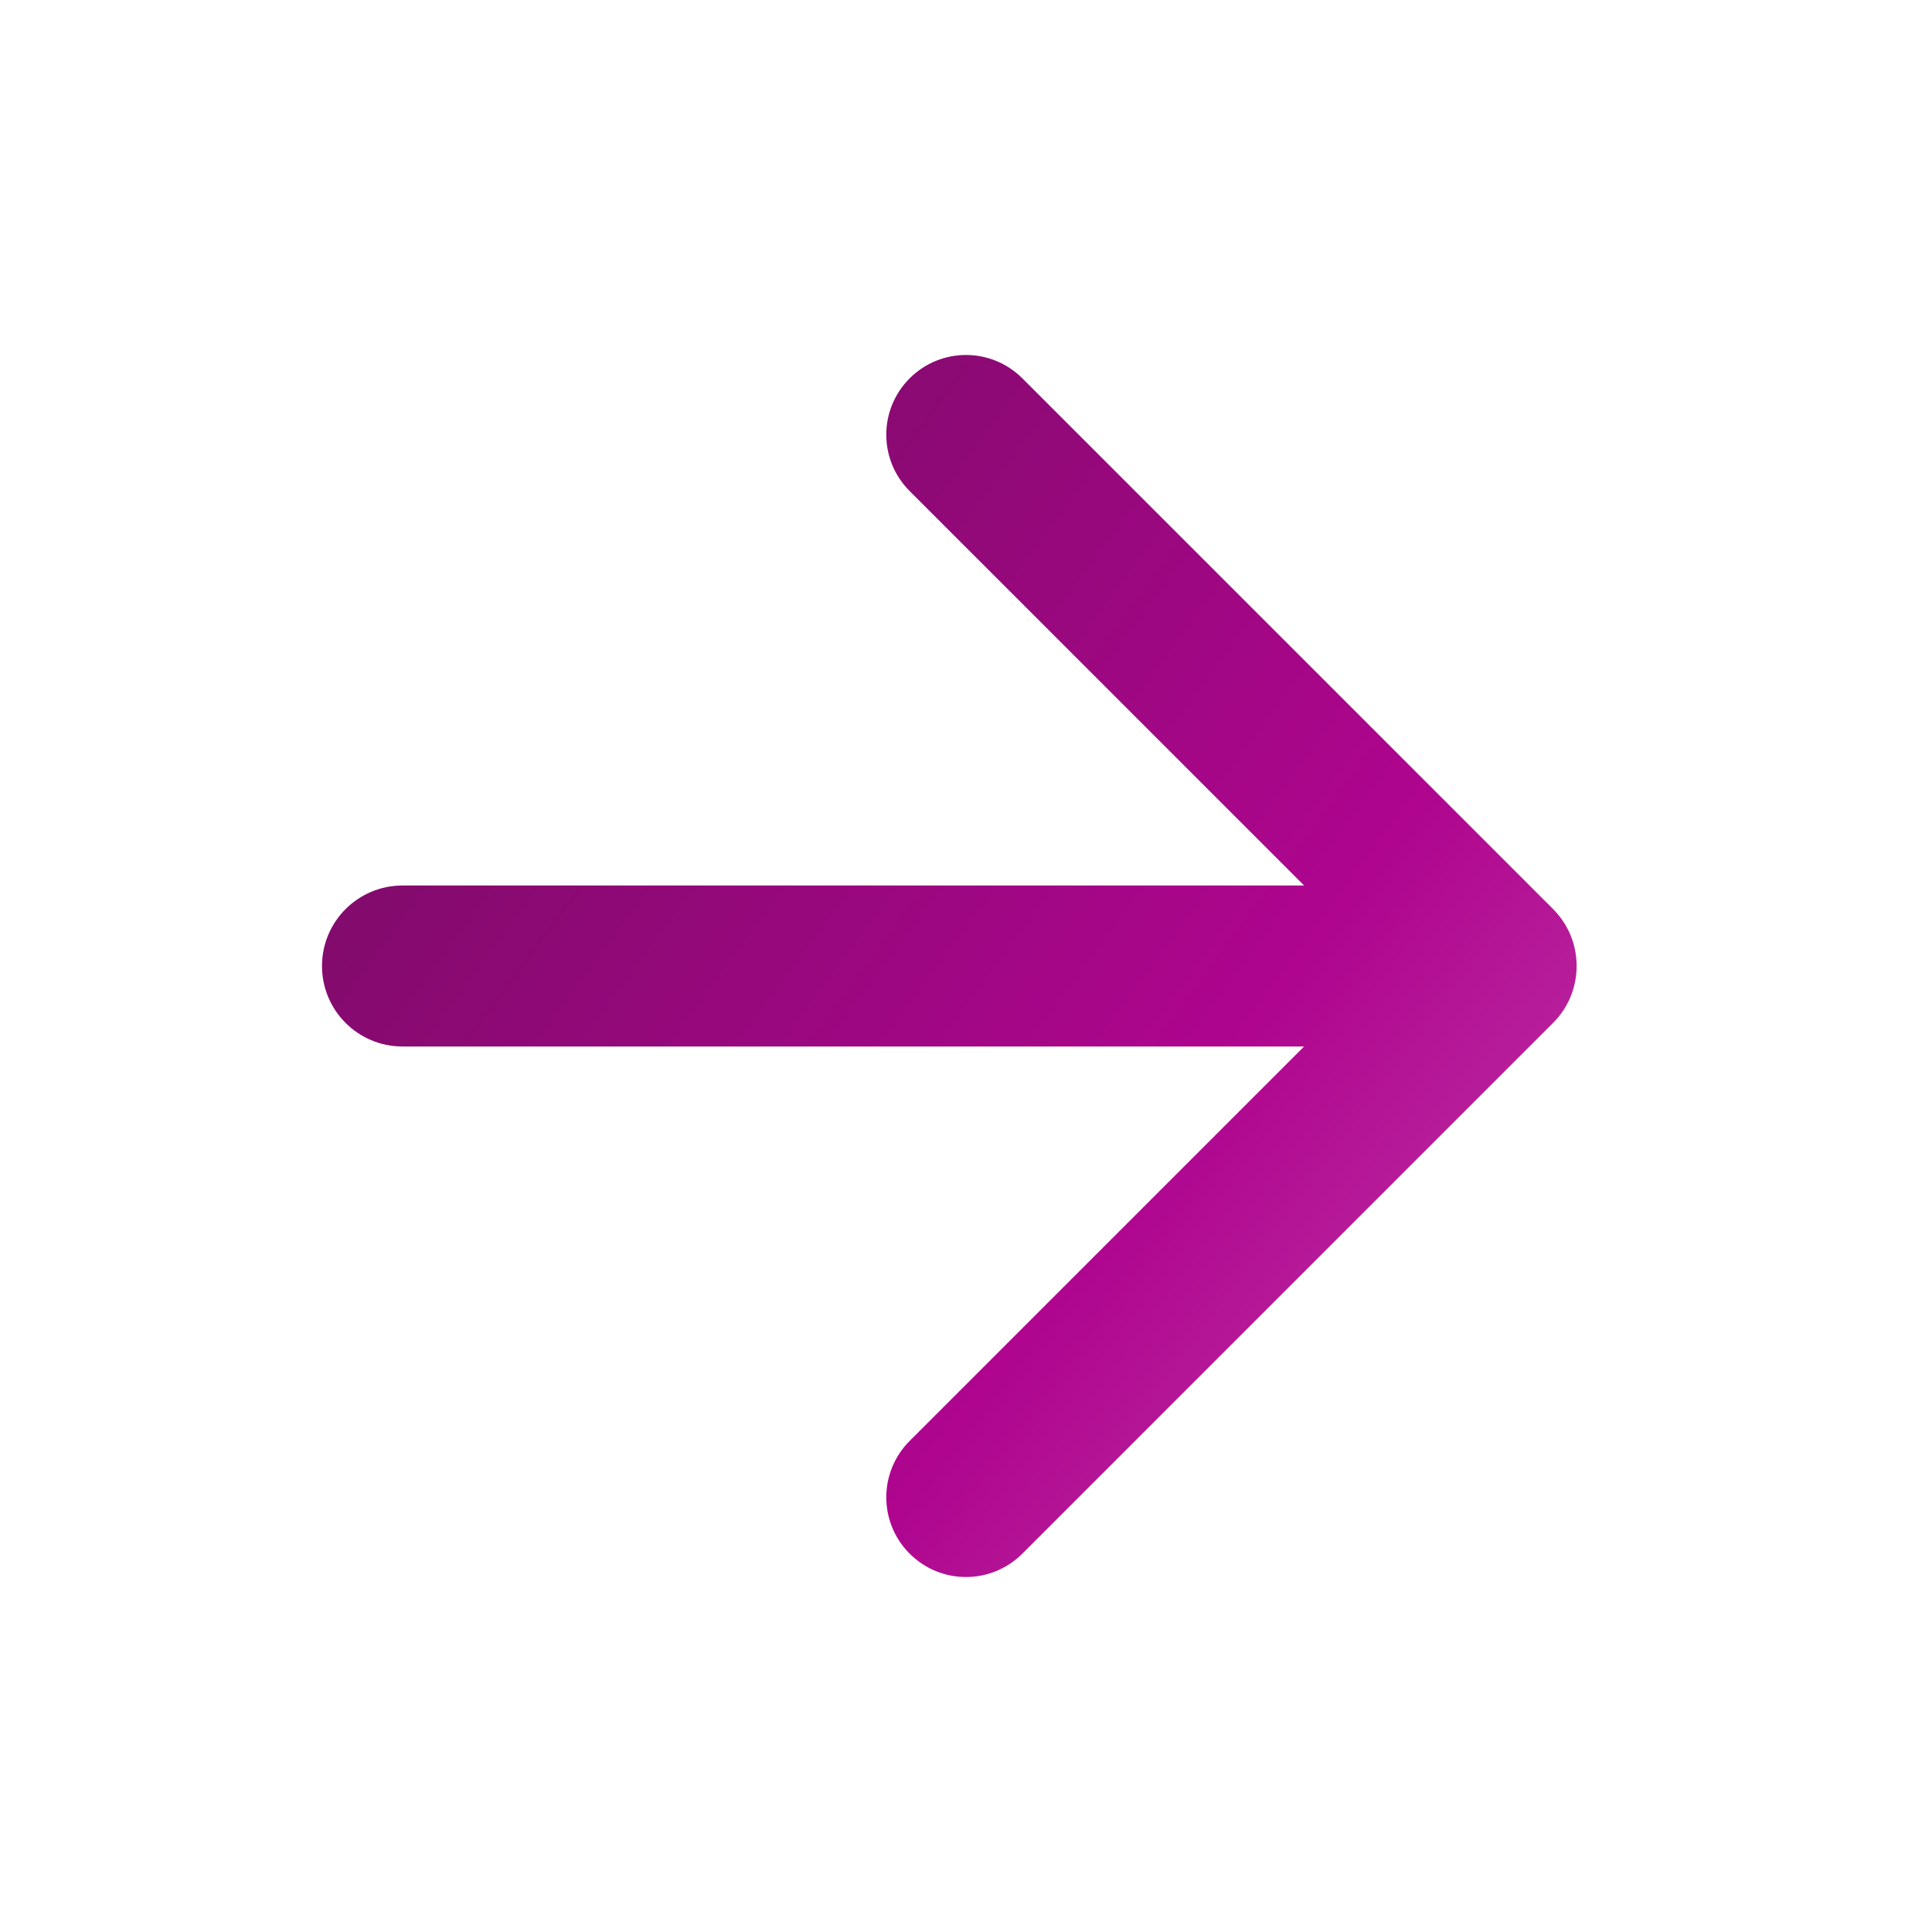 <svg width="24" height="24" viewBox="0 0 24 24" fill="none" xmlns="http://www.w3.org/2000/svg">
<path fill-rule="evenodd" clip-rule="evenodd" d="M12.7 4.7C12.313 4.313 11.687 4.313 11.3 4.7C10.913 5.087 10.913 5.713 11.3 6.1L16.2 11H5C4.448 11 4 11.448 4 12C4 12.552 4.448 13 5 13H16.2L11.3 17.9C10.913 18.287 10.913 18.913 11.3 19.3C11.687 19.687 12.313 19.687 12.7 19.3L19.293 12.707C19.683 12.317 19.683 11.683 19.293 11.293L12.7 4.7Z" fill="url(#paint0_linear_5070_598)"/>
<defs>
<linearGradient id="paint0_linear_5070_598" x1="14.188" y1="-5.711" x2="30.237" y2="6.155" gradientUnits="userSpaceOnUse">
<stop stop-color="#790C65"/>
<stop offset="0.605" stop-color="#AF058F"/>
<stop offset="1" stop-color="#C447AD"/>
</linearGradient>
</defs>
</svg>
